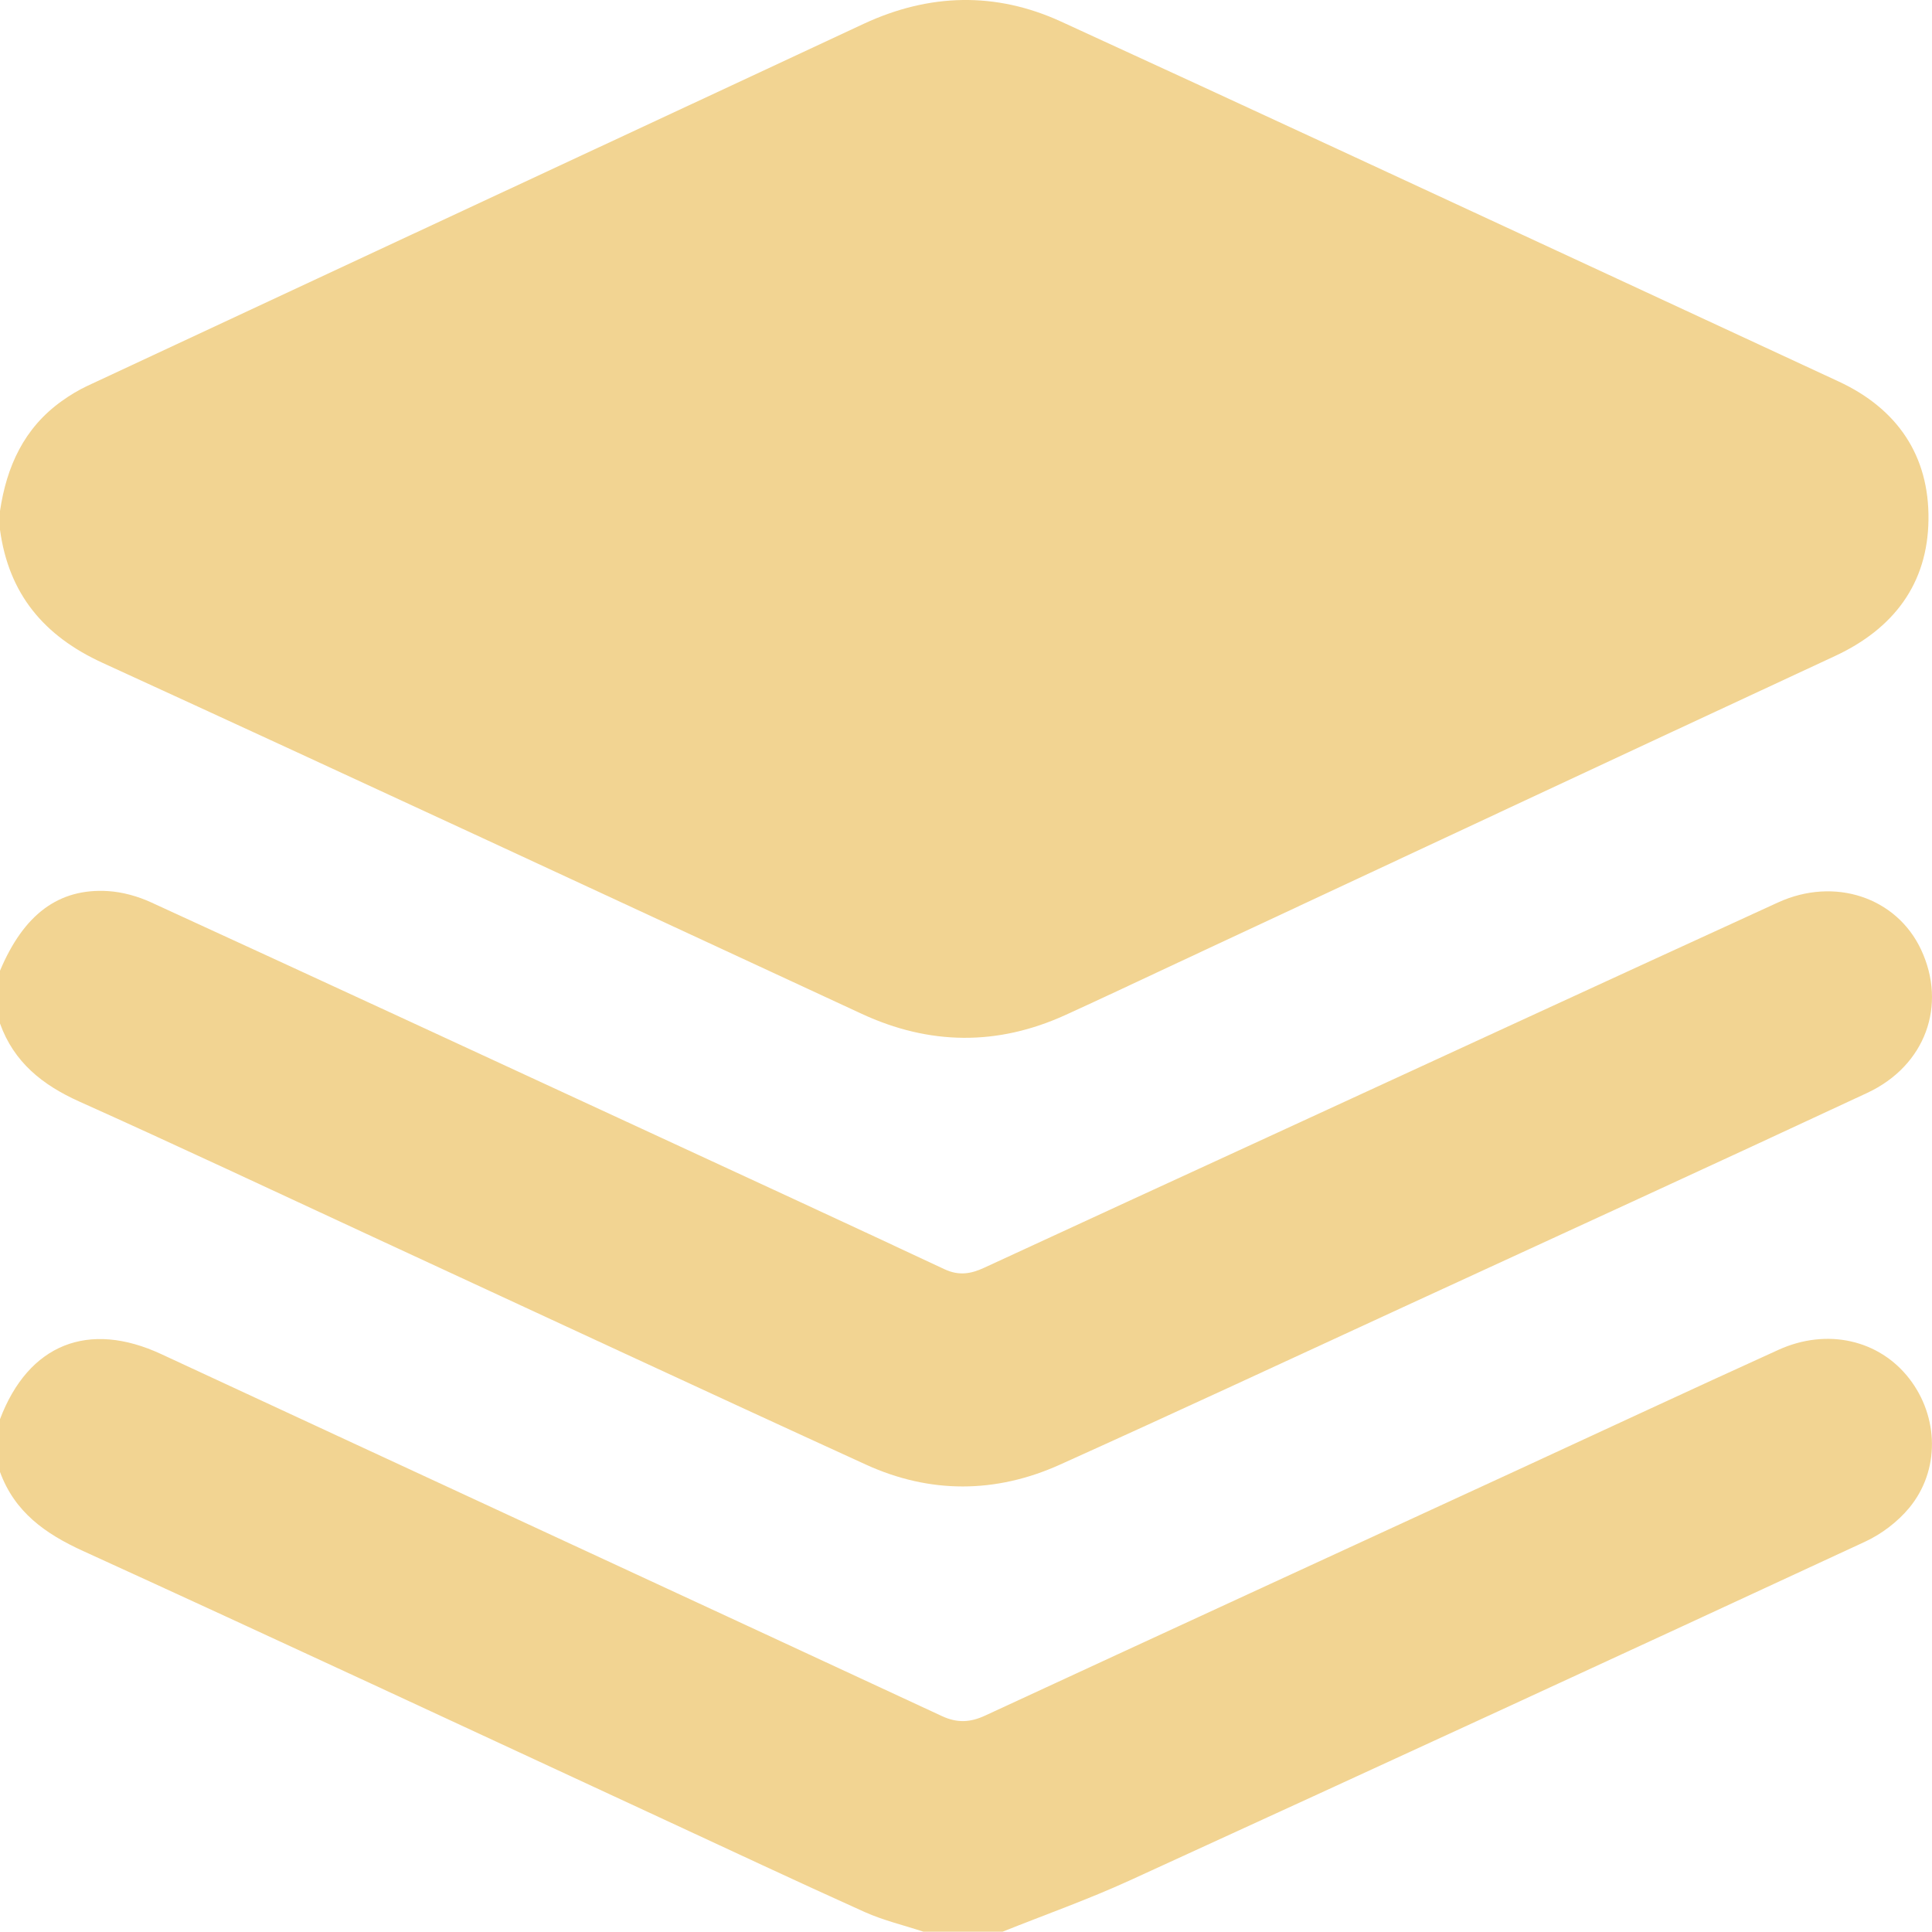 <?xml version="1.0" encoding="utf-8"?>
<!-- Generator: Adobe Illustrator 28.2.0, SVG Export Plug-In . SVG Version: 6.00 Build 0)  -->
<svg version="1.1" id="Layer_1" xmlns="http://www.w3.org/2000/svg" xmlns:xlink="http://www.w3.org/1999/xlink" x="0px" y="0px"
	 viewBox="0 0 383.78 383.72" style="enable-background:new 0 0 383.78 383.72;" xml:space="preserve">
<style type="text/css">
	.st0{fill:#F2D492;}
</style>
<g>
	<path class="st0" d="M383.08,103.24c-0.15,12.7-6.91,21.65-18.56,27.07c-43.53,20.23-87.01,40.59-130.51,60.9
		c-7.45,3.48-14.89,7.01-22.38,10.42c-13.51,6.15-27.01,6-40.48-0.25c-50.23-23.27-100.42-46.64-150.76-69.7
		C8.68,126.32,1.74,117.96,0,105.25v-3.74c1.31-8.84,4.77-16.49,12.27-21.84c1.61-1.16,3.34-2.2,5.13-3.04
		c42.94-20.05,85.89-40.06,128.84-60.08c8.47-3.95,16.94-7.92,25.42-11.86c12.97-6.01,26.13-6.35,39.1-0.41
		c36.83,16.88,73.57,33.99,110.34,51.02c14.71,6.81,29.4,13.66,44.11,20.47C376.93,81.2,383.24,90.55,383.08,103.24z"/>
	<path class="st0" d="M379.27,299.51c-2.3,2.78-5.49,5.21-8.77,6.73c-48.63,22.56-97.33,44.99-146.09,67.3
		c-8.24,3.77-16.83,6.81-25.25,10.18h-15.73c-3.9-1.29-7.95-2.24-11.67-3.91c-13.65-6.14-27.19-12.52-40.78-18.81
		c-38.14-17.67-76.23-35.45-114.47-52.9c-7.53-3.43-13.6-7.74-16.51-15.71v-10.48c5.67-14.93,17.58-19.64,32.04-12.92
		c51.68,24,103.41,47.9,155.09,71.91c3,1.39,5.59,1.26,8.52-0.09c35.08-16.24,70.2-32.39,105.3-48.57
		c17.44-8.04,34.84-16.16,52.32-24.1c9.69-4.4,20.04-1.98,26,5.72C385.15,281.46,385.39,292.09,379.27,299.51z"/>
	<path class="st0" d="M370.91,217.1c-30.63,14.29-61.37,28.36-92.07,42.5c-22.77,10.49-45.5,21.07-68.35,31.37
		c-12.72,5.72-25.78,5.77-38.47-0.03c-32.67-14.93-65.22-30.11-97.83-45.19c-19.47-9.01-38.88-18.16-58.45-26.94
		c-7.31-3.29-12.98-7.8-15.74-15.5v-10.48c4.69-11.15,11.61-16.42,21.45-15.82c2.9,0.18,5.93,1.03,8.59,2.25
		c32.54,14.92,65.02,29.97,97.51,44.99c20.04,9.27,40.09,18.51,60.08,27.88c2.83,1.32,5.21,0.93,7.83-0.28
		c18.8-8.69,37.61-17.34,56.42-25.99c33.76-15.54,67.51-31.12,101.31-46.59c11.25-5.15,23.53-1.01,28.4,9.33
		C386.8,199.65,382.51,211.68,370.91,217.1z"/>
</g>
</svg>
